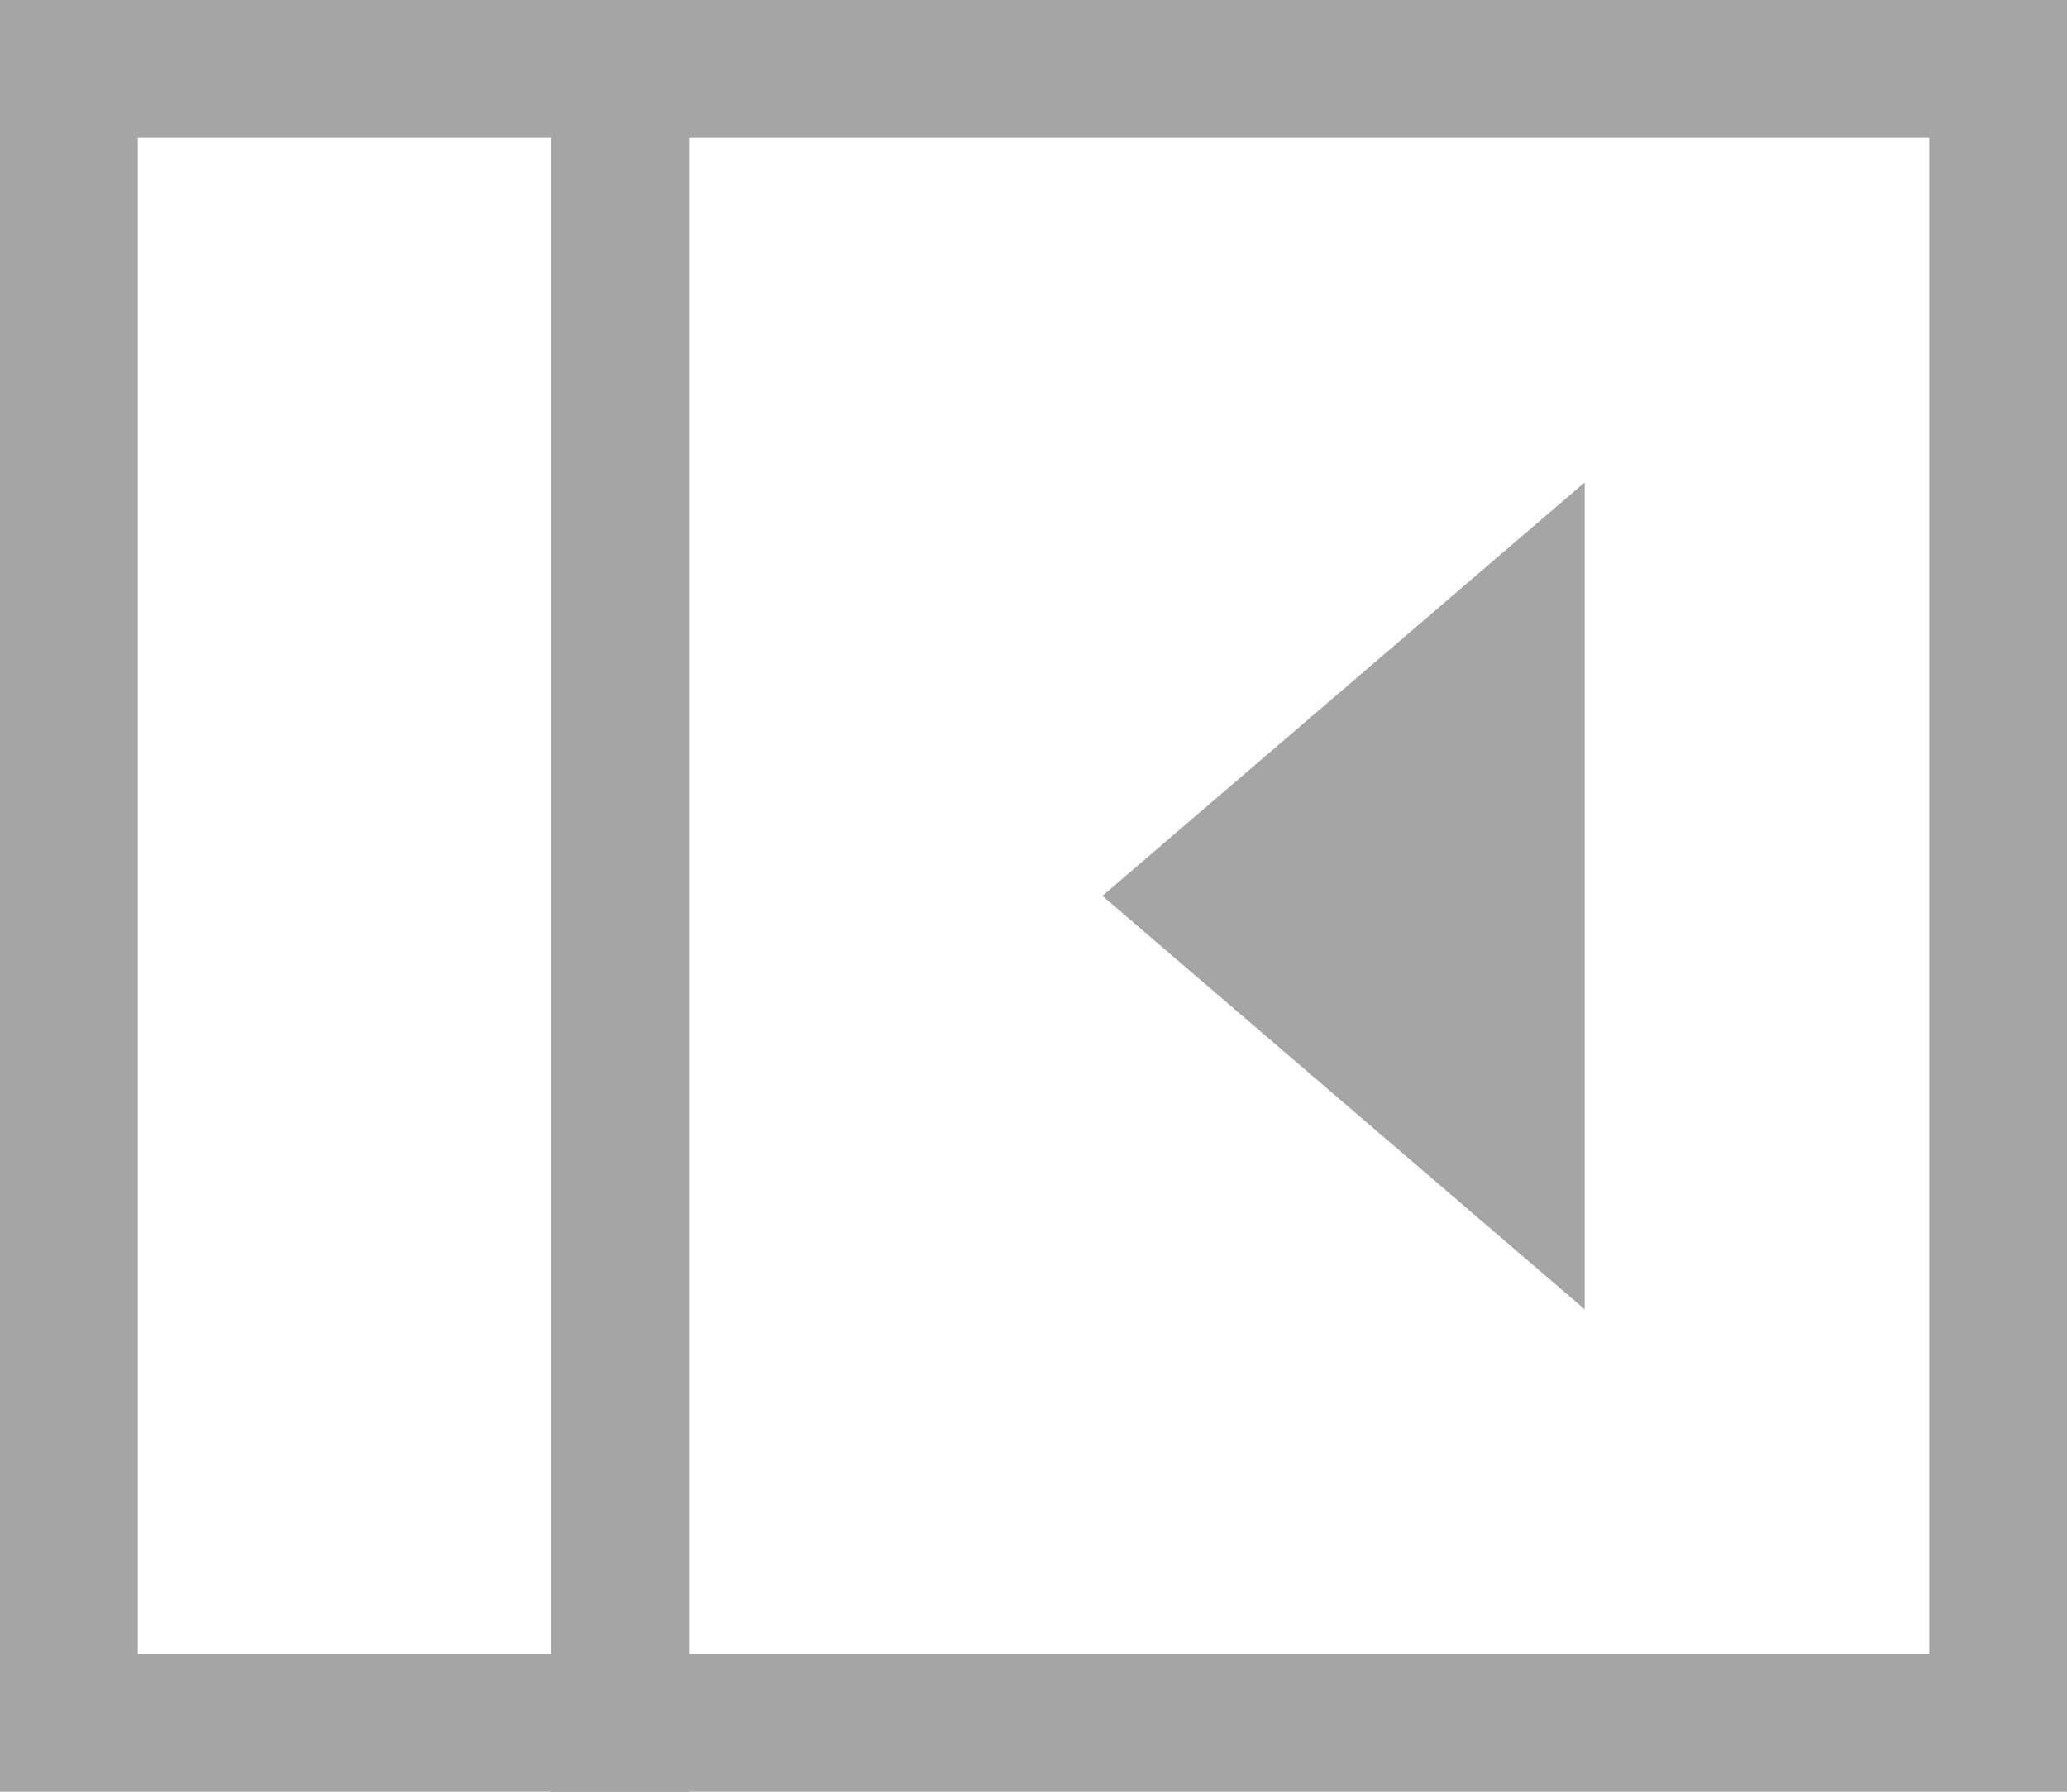 <?xml version="1.0" encoding="UTF-8"?>
<svg version="1.1" viewBox="0 0 15 13" xmlns="http://www.w3.org/2000/svg">
<title>Group 3</title>
<desc>Created with Sketch.</desc>
<g fill="none" fill-rule="evenodd">
<g transform="translate(-370 -95)">
<g transform="translate(370 95)">
<rect x=".5" y=".5" width="14" height="12" stroke="#A5A5A5"/>
<path d="m4.5 0.5v12" stroke="#A5A5A5" stroke-linecap="square"/>
<polygon points="8 6.5 11.5 9.5 11.5 3.5" fill="#A5A5A5"/>
</g>
</g>
</g>
</svg>
